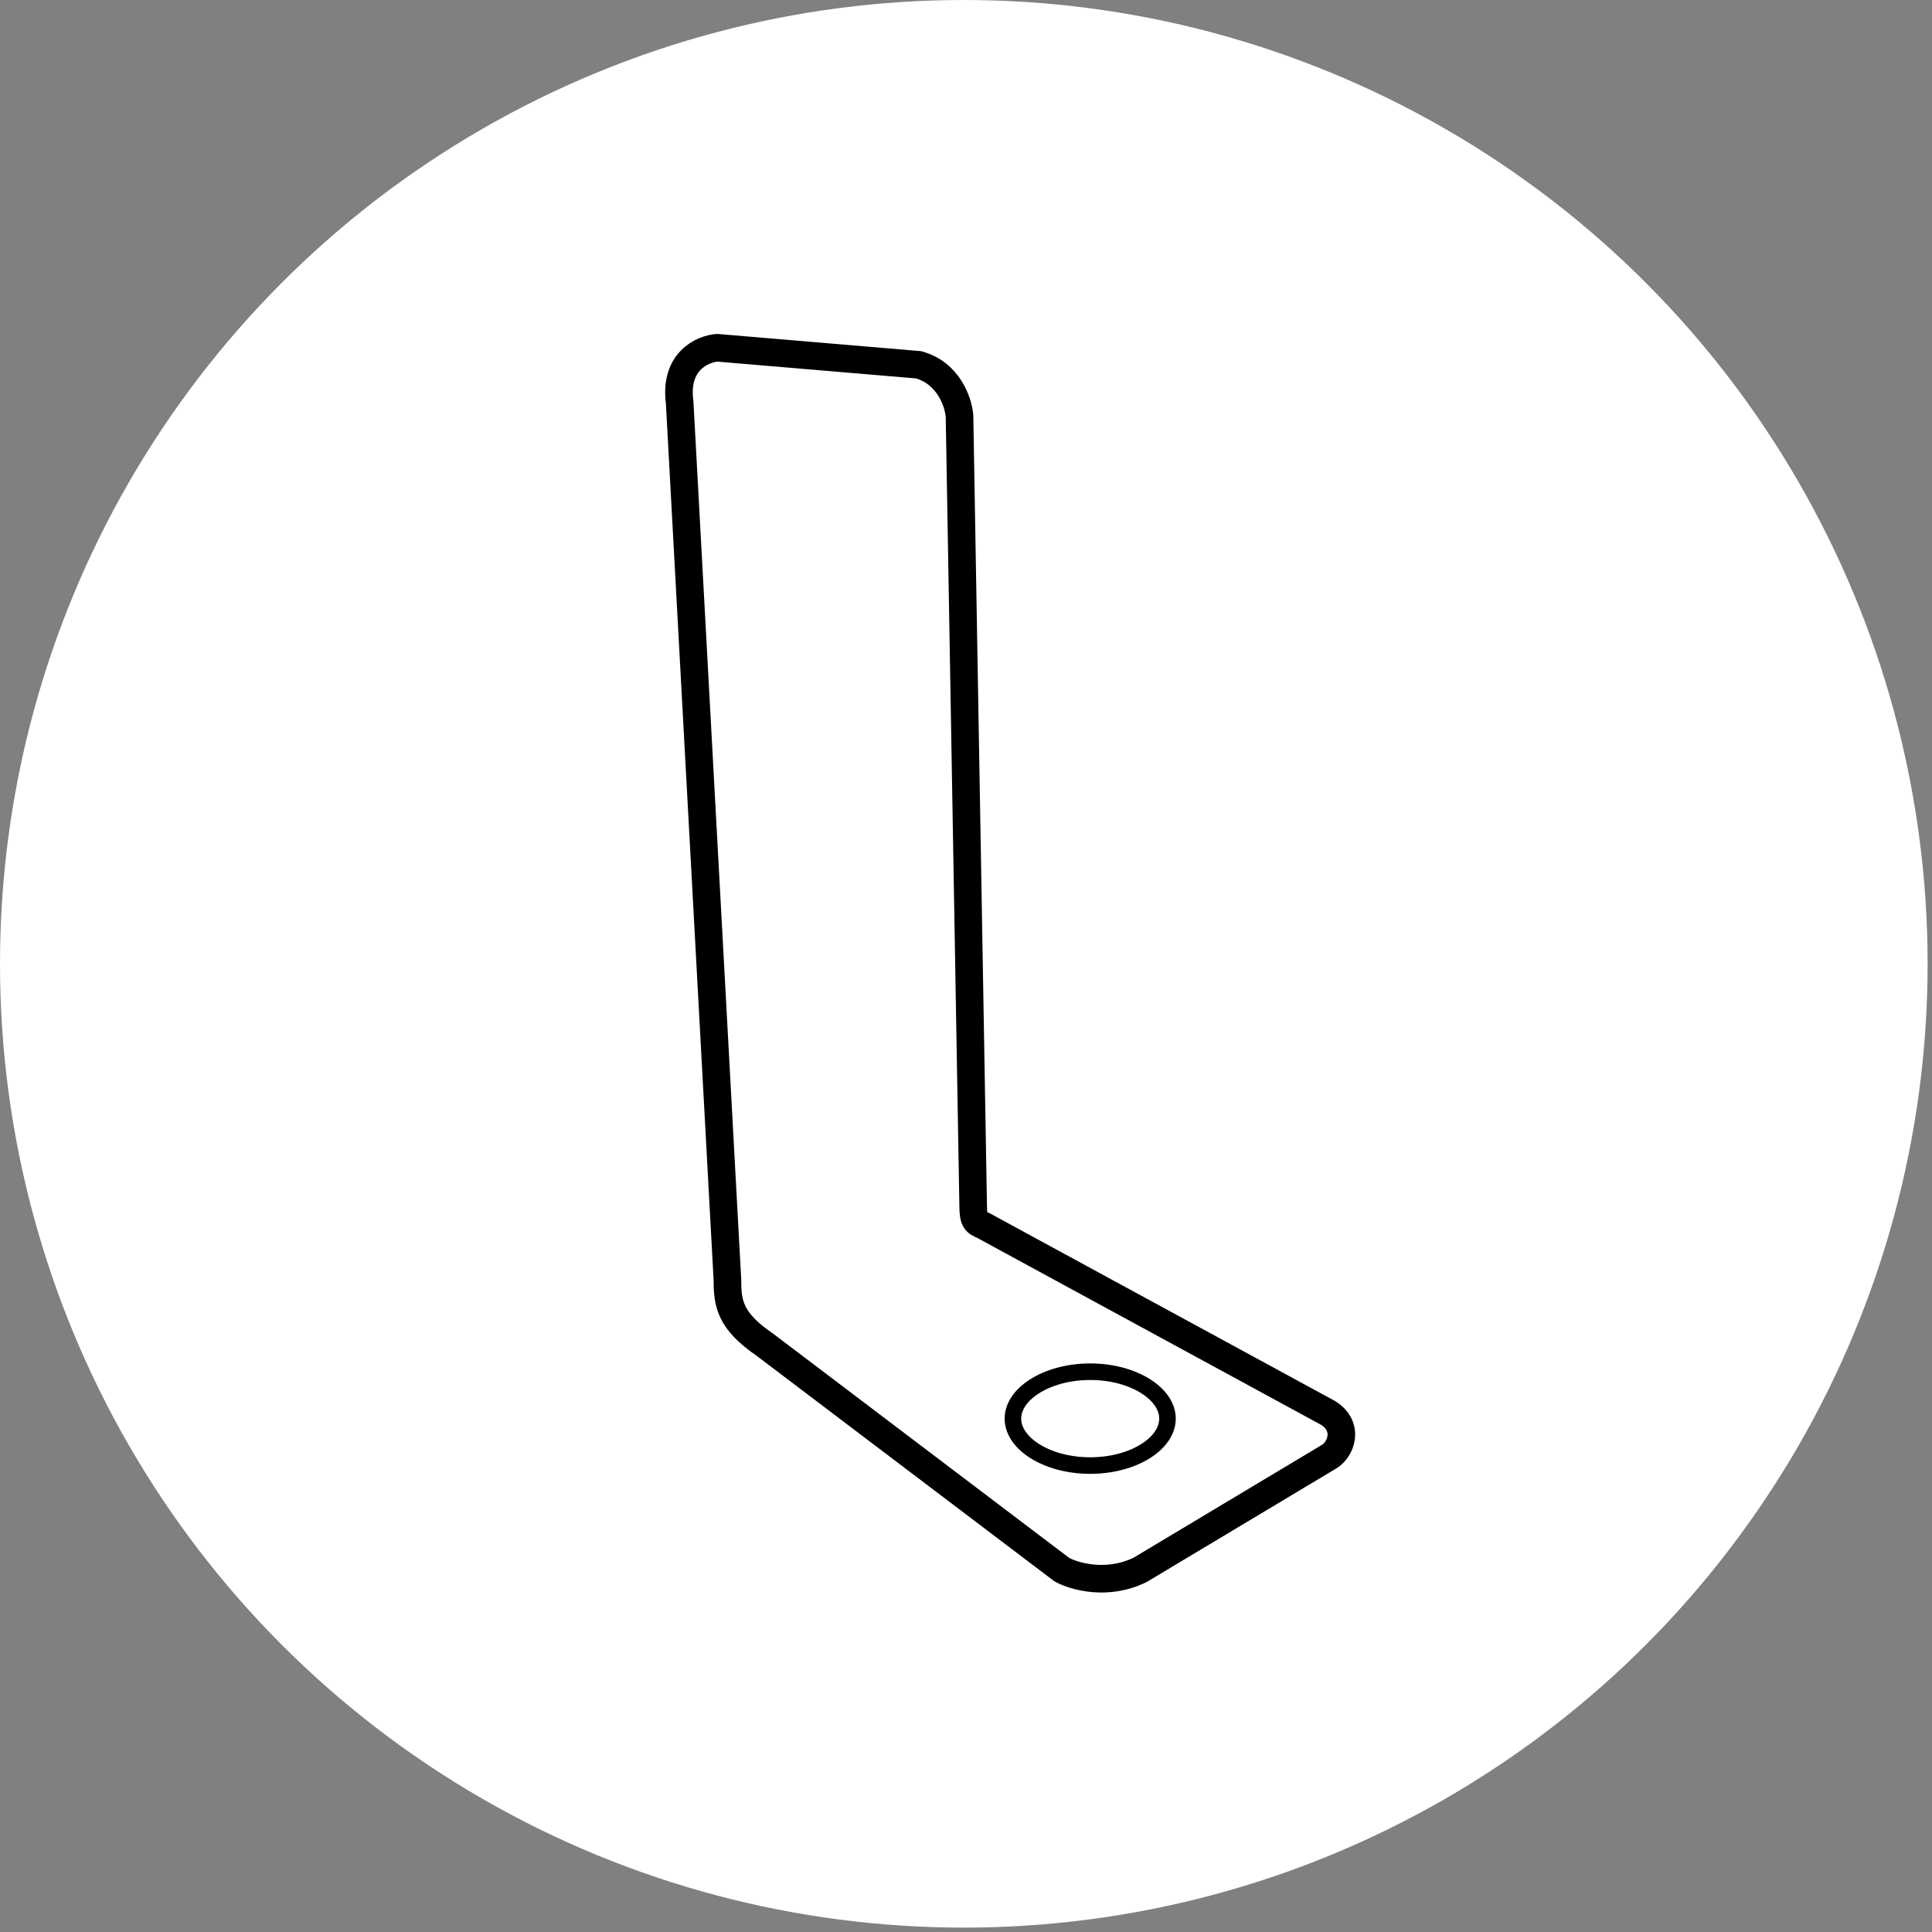 <svg xmlns="http://www.w3.org/2000/svg" fill="none" viewBox="0 0 350 350" height="350" width="350">
<rect x="0" y="0" width="350" height="350" fill="#808080" stroke="none"/>
<circle fill="white" r="174.603" cy="174.603" cx="174.603"></circle>
<path stroke-width="5" stroke="black" d="M131.781 231.895L123.125 72.876C122.136 65.469 127.247 63.206 129.926 63L166.405 66.086C171.846 67.568 173.618 72.876 173.824 75.346L176.297 218.315C176.297 221.278 176.79 221.401 178.152 222.018L240.598 255.969C244.555 258.438 242.946 262.759 240.598 263.994L206.593 284.364C200.658 287.327 194.64 285.599 192.373 284.364L138.582 243.623C132.274 239.302 131.781 236.216 131.781 231.895Z"></path>
<path stroke-width="3" stroke="black" d="M197.5 248.5C201.535 248.5 205.118 249.558 207.646 251.189C210.19 252.831 211.5 254.919 211.5 257C211.5 259.081 210.19 261.169 207.646 262.811C205.118 264.442 201.535 265.5 197.5 265.5C193.465 265.5 189.882 264.442 187.354 262.811C184.81 261.169 183.5 259.081 183.5 257C183.5 254.919 184.81 252.831 187.354 251.189C189.882 249.558 193.465 248.5 197.5 248.5Z"></path>
</svg>
